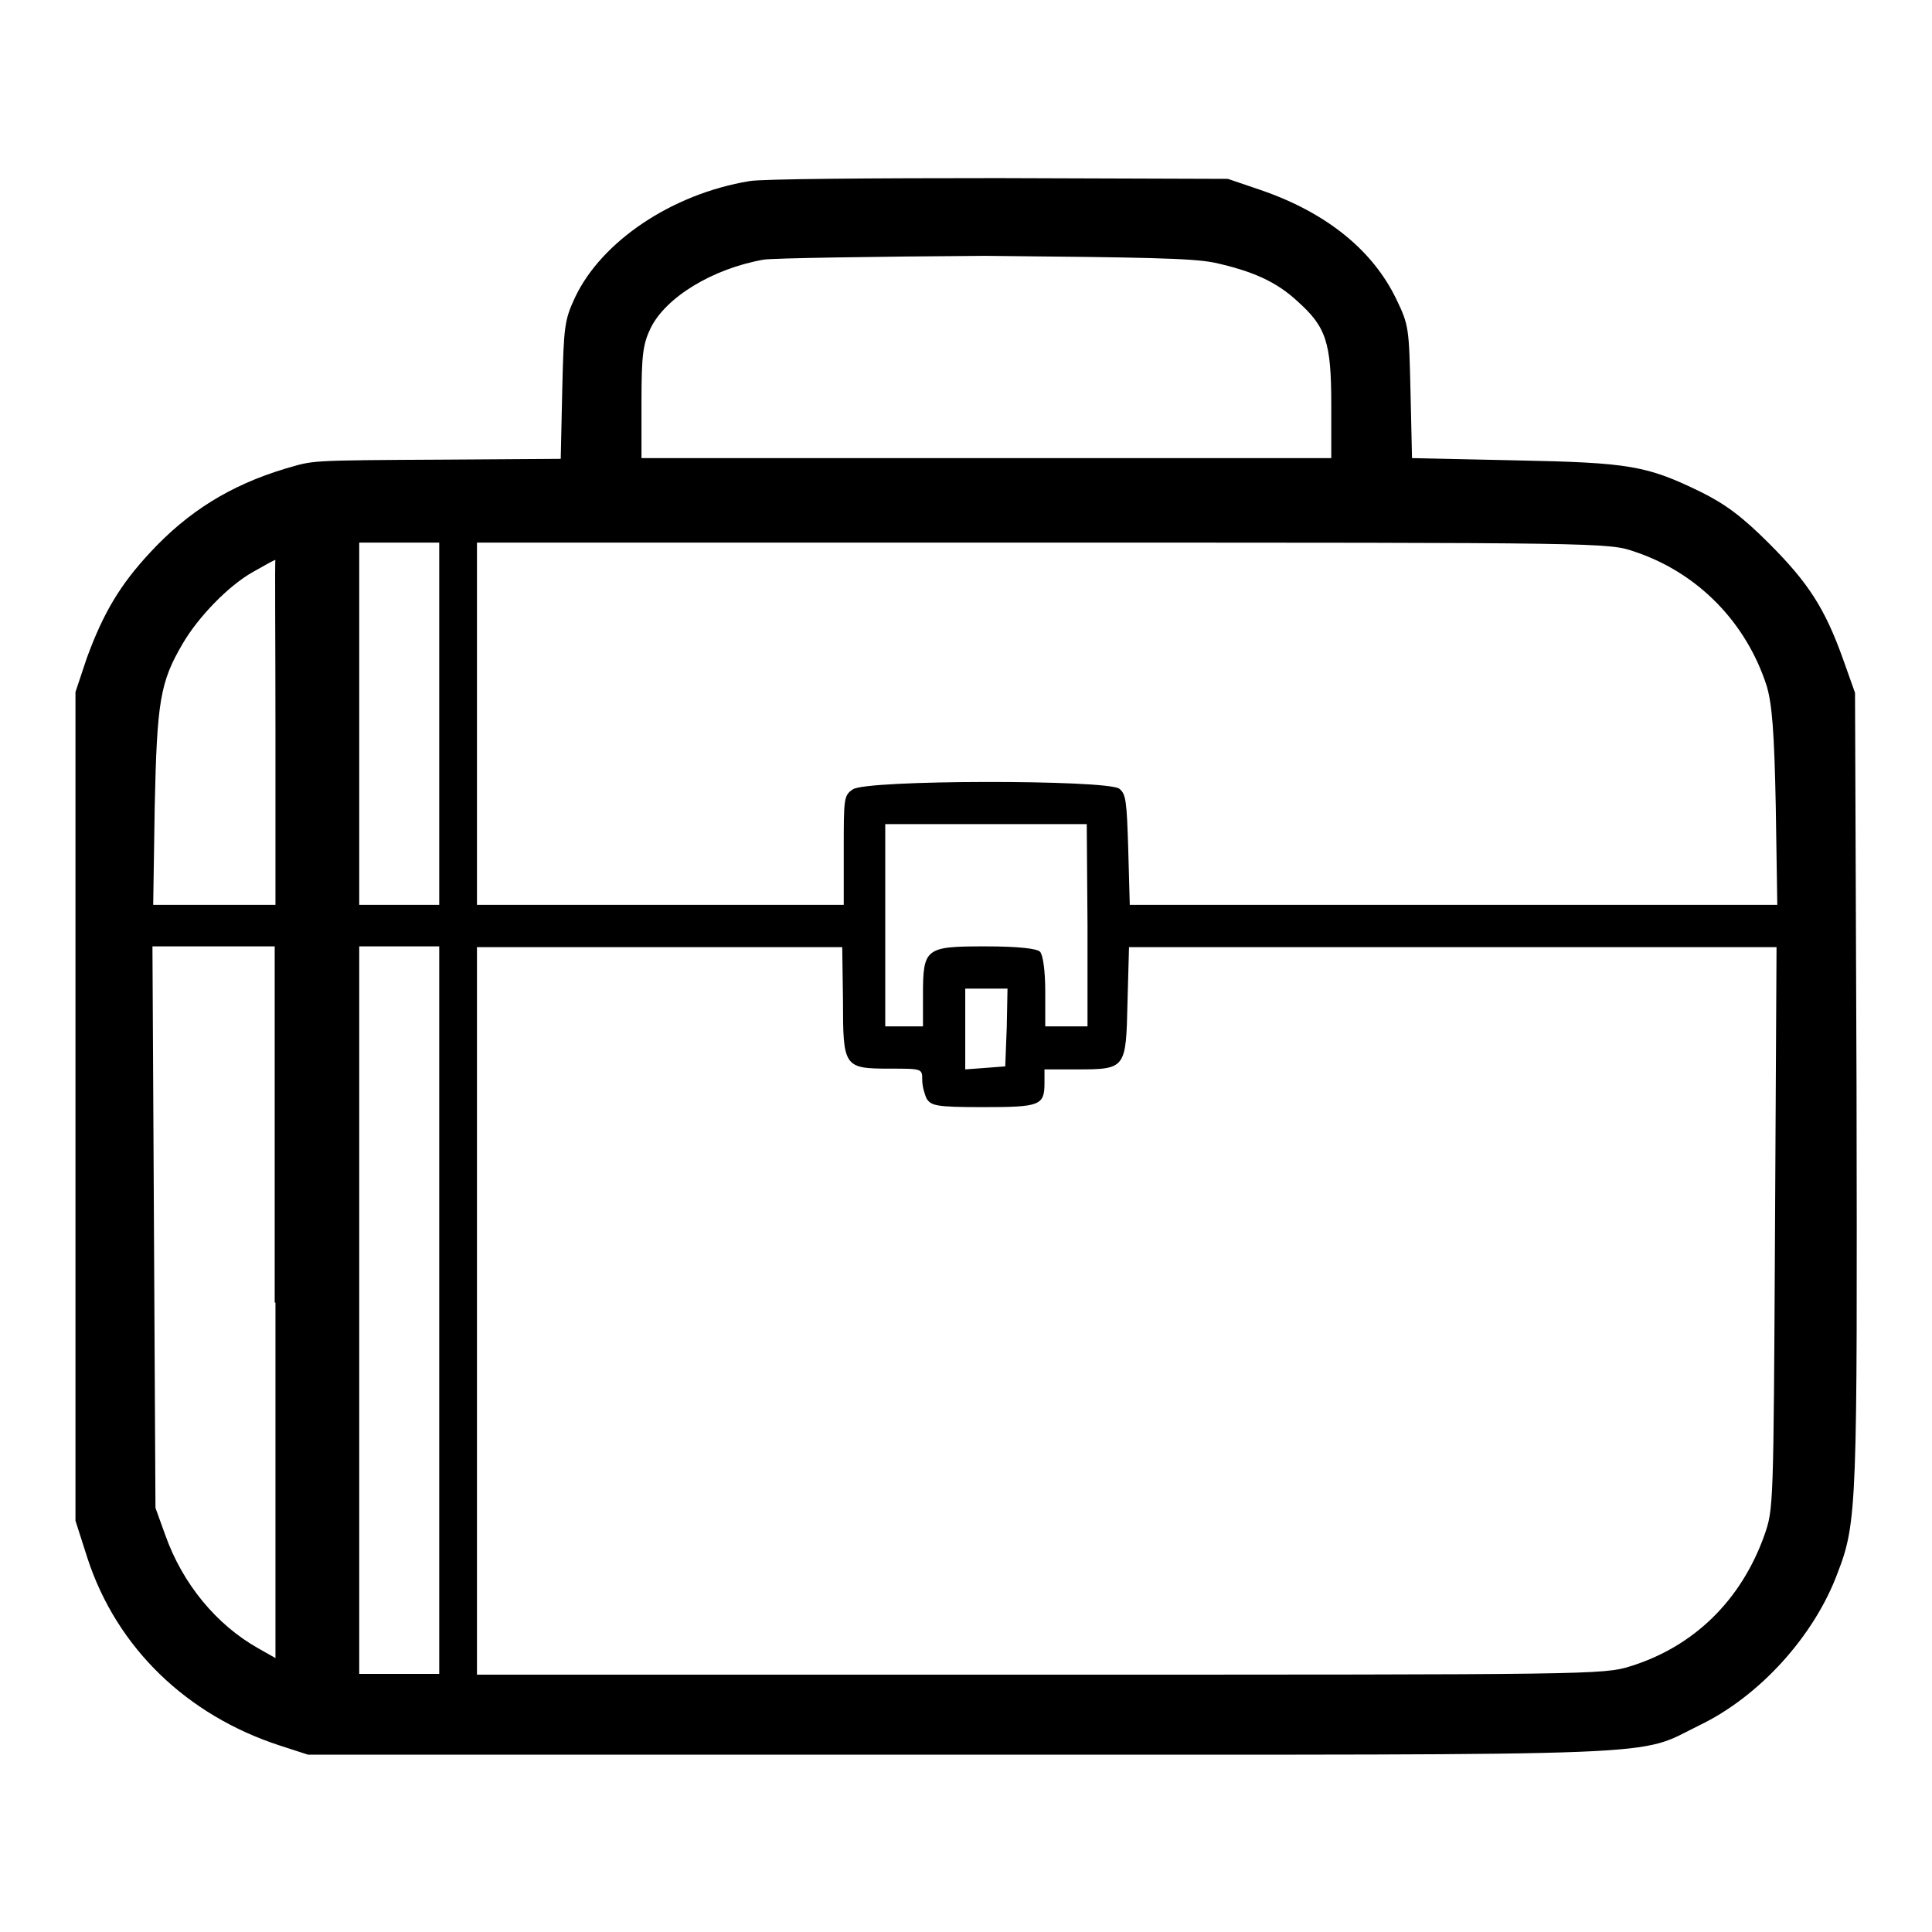 <?xml version="1.0" encoding="utf-8"?>
<!-- Svg Vector Icons : http://www.onlinewebfonts.com/icon -->
<!DOCTYPE svg PUBLIC "-//W3C//DTD SVG 1.1//EN" "http://www.w3.org/Graphics/SVG/1.1/DTD/svg11.dtd">
<svg version="1.1" xmlns="http://www.w3.org/2000/svg" xmlns:xlink="http://www.w3.org/1999/xlink" x="0px" y="0px" viewBox="0 0 256 256" enable-background="new 0 0 256 256" xml:space="preserve">
<g><g><g><path fill="#000000" d="M99.3,24C89,25.7,79.7,32,76.2,39.4c-1.4,3-1.5,3.8-1.7,12.3l-0.2,9.1l-14.9,0.1c-19.2,0.1-17.7,0.1-21.6,1.2c-7.3,2.2-12.9,5.7-17.9,11.1c-4,4.3-6.2,8-8.4,14L10,91.7v54.9v54.9l1.6,5c3.9,11.9,13.2,20.8,25.5,24.8l3.7,1.2h86.6c96.3,0,89.2,0.3,97.8-3.9c7.9-3.8,15.2-11.8,18.3-20.2c2.6-6.7,2.6-9.2,2.5-64.5l-0.2-52.1l-1.6-4.5c-2.4-6.7-4.6-10.1-9.8-15.3c-3.6-3.6-5.8-5.2-9-6.8c-7.2-3.5-9.4-3.9-24.6-4.2l-13.7-0.3l-0.2-8.8c-0.2-8.4-0.2-8.8-1.9-12.3c-3.1-6.4-9.1-11.3-17.6-14.3l-4.7-1.6l-30.4-0.1C115.6,23.6,100.8,23.7,99.3,24z M160.9,34.8c5,1.1,8.2,2.5,11,5.1c3.8,3.4,4.5,5.4,4.5,13.7v7.1h-45.7H85v-7.4c0-6.3,0.2-7.7,1.2-9.8c2-4.1,8.2-7.9,15-9.1c1.4-0.2,14.5-0.4,29.3-0.5C151.6,34.1,157.9,34.2,160.9,34.8z M58.2,95.9v24h-5.3h-5.3v-24v-24h5.3h5.3V95.9z M216.6,73.1c8.4,2.8,14.8,9.4,17.5,17.8c0.7,2.4,1,5.9,1.2,16l0.2,13h-42.9h-42.9l-0.2-7.3c-0.2-6.5-0.3-7.4-1.2-8.1c-1.7-1.2-33.6-1.2-35.3,0.1c-1.2,0.8-1.2,1.2-1.2,8.1v7.2H87.5H63.2v-24v-24h75C212.4,71.9,213.2,71.9,216.6,73.1z M36.5,97v22.9h-8.1h-8.1l0.2-13c0.3-13.9,0.7-16.5,3.7-21.6c2.1-3.6,6.1-7.7,9.3-9.5c1.6-0.9,2.8-1.6,3-1.6C36.4,74.1,36.5,84.4,36.5,97z M144.1,122.6V136h-2.8h-2.8v-4.6c0-2.8-0.3-4.9-0.7-5.3c-0.4-0.4-2.8-0.7-7.2-0.7c-8,0-8.3,0.2-8.3,6.5v4.1h-2.5h-2.5v-13.4v-13.4h13.4H144L144.1,122.6L144.1,122.6z M36.5,172.6v47.1l-2.3-1.3c-5.5-3.1-10-8.5-12.3-15l-1.3-3.6l-0.2-37.2l-0.2-37.2h8.1h8.1V172.6L36.5,172.6z M58.2,173.6v48.2h-5.3h-5.3v-48.2v-48.2h5.3h5.3V173.6z M111.7,132.5c0,8.9,0.1,9.1,6.2,9.1c4.3,0,4.3,0,4.3,1.5c0,0.8,0.3,1.9,0.6,2.5c0.6,0.9,1.2,1.1,7.4,1.1c7.6,0,8.2-0.2,8.2-3.2v-1.8h4.3c6.5,0,6.5-0.1,6.7-8.9l0.2-7.3h42.9h42.9l-0.2,37.2c-0.2,37.2-0.2,37.2-1.4,40.7c-3.1,8.7-9.4,14.8-17.8,17.4c-3.5,1.1-5.4,1.1-78.2,1.1H63.2v-48.2v-48.2h24.2h24.2L111.7,132.5L111.7,132.5z M133.4,136.1l-0.2,5.2l-2.6,0.2l-2.7,0.2v-5.3V131h2.8h2.8L133.4,136.1z"/></g></g></g>
</svg>